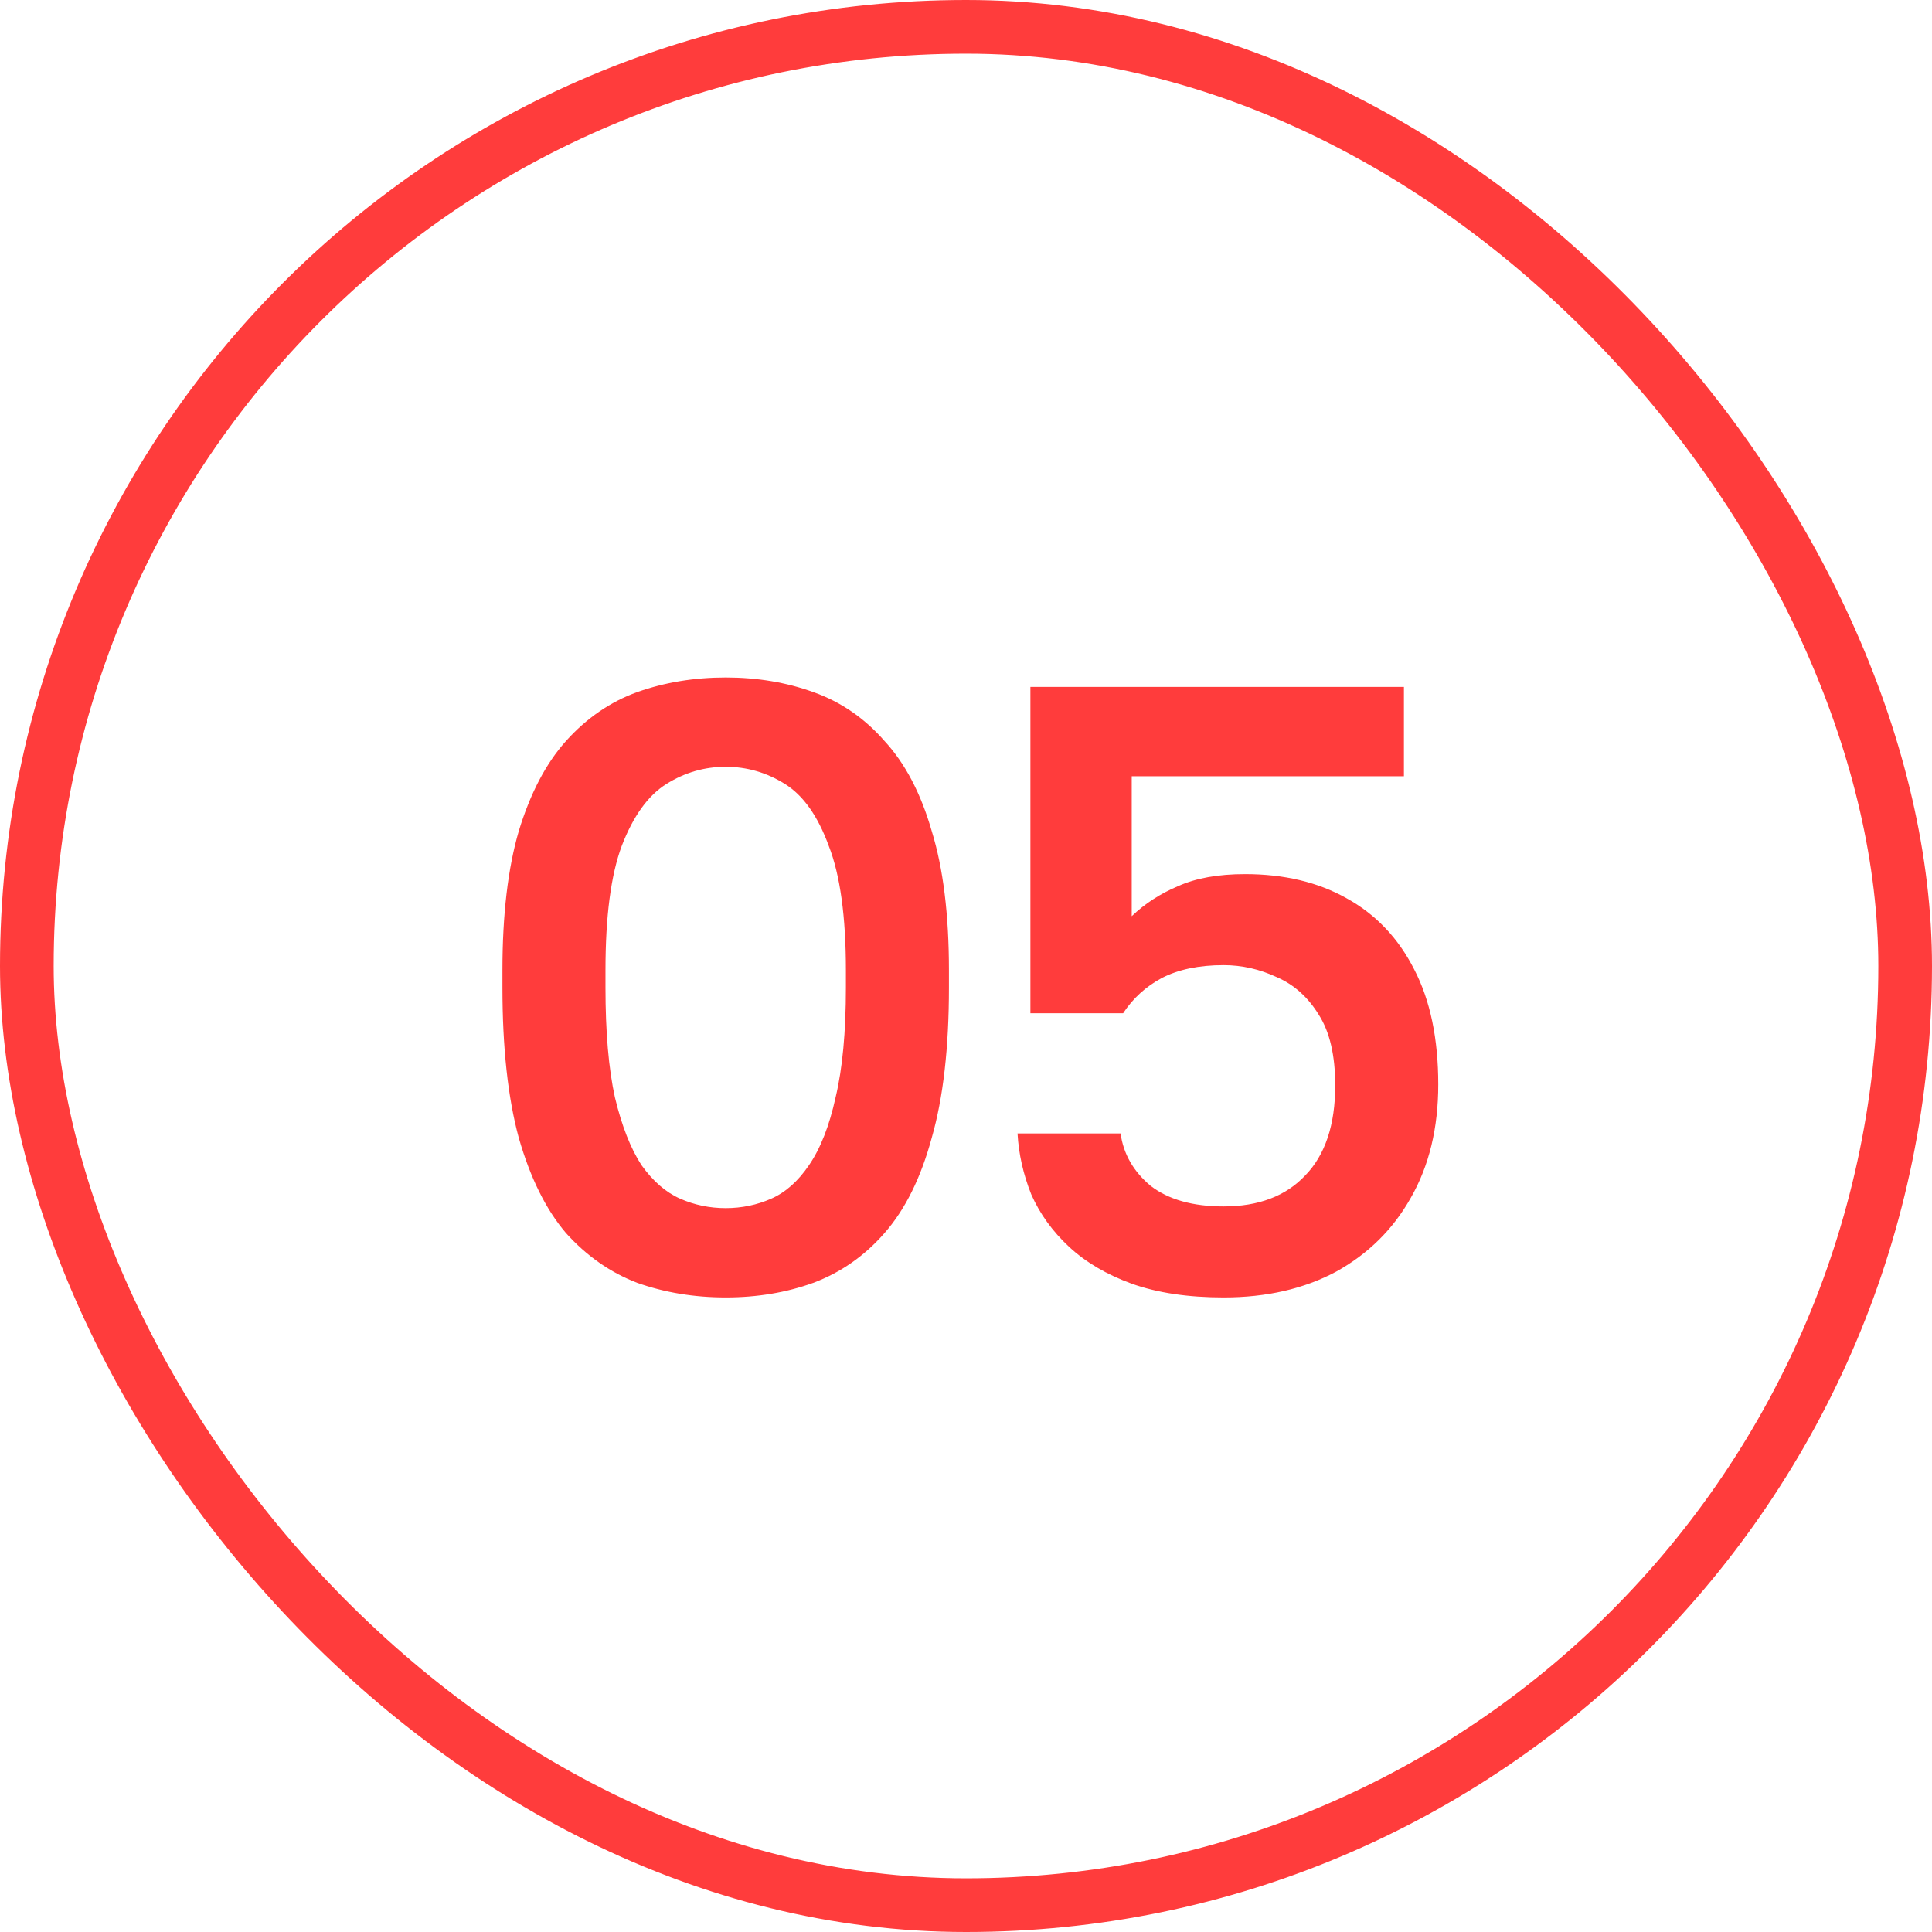 <svg width="36" height="36" viewBox="0 0 36 36" fill="none" xmlns="http://www.w3.org/2000/svg">
<rect x="0.5" y="0.5" width="35" height="35" rx="17.5" stroke="#FF3C3C"/>
<path d="M13.522 24.176C12.935 24.176 12.386 24.085 11.874 23.904C11.373 23.712 10.93 23.403 10.546 22.976C10.173 22.539 9.88 21.947 9.666 21.2C9.464 20.453 9.362 19.52 9.362 18.4V18.08C9.362 17.045 9.464 16.181 9.666 15.488C9.88 14.784 10.173 14.224 10.546 13.808C10.93 13.381 11.373 13.077 11.874 12.896C12.386 12.715 12.935 12.624 13.522 12.624C14.109 12.624 14.653 12.715 15.154 12.896C15.666 13.077 16.109 13.381 16.482 13.808C16.866 14.224 17.16 14.784 17.362 15.488C17.576 16.181 17.682 17.045 17.682 18.08V18.4C17.682 19.52 17.576 20.453 17.362 21.2C17.16 21.947 16.866 22.539 16.482 22.976C16.109 23.403 15.666 23.712 15.154 23.904C14.653 24.085 14.109 24.176 13.522 24.176ZM13.522 22.512C13.821 22.512 14.104 22.453 14.37 22.336C14.637 22.219 14.871 22.011 15.074 21.712C15.287 21.403 15.453 20.981 15.57 20.448C15.698 19.915 15.762 19.232 15.762 18.4V18.08C15.762 17.077 15.655 16.304 15.442 15.76C15.239 15.205 14.967 14.821 14.626 14.608C14.285 14.395 13.917 14.288 13.522 14.288C13.127 14.288 12.759 14.395 12.418 14.608C12.077 14.821 11.8 15.205 11.586 15.76C11.383 16.304 11.282 17.077 11.282 18.08V18.4C11.282 19.232 11.341 19.915 11.458 20.448C11.586 20.981 11.752 21.403 11.954 21.712C12.168 22.011 12.408 22.219 12.674 22.336C12.941 22.453 13.223 22.512 13.522 22.512ZM22.8 24.176C22.139 24.176 21.568 24.091 21.088 23.92C20.619 23.749 20.23 23.52 19.92 23.232C19.611 22.944 19.376 22.619 19.216 22.256C19.067 21.883 18.982 21.504 18.96 21.12H20.88C20.934 21.504 21.12 21.829 21.44 22.096C21.771 22.352 22.224 22.48 22.8 22.48C23.451 22.48 23.958 22.288 24.32 21.904C24.694 21.52 24.88 20.96 24.88 20.224C24.88 19.669 24.779 19.232 24.576 18.912C24.374 18.581 24.112 18.347 23.792 18.208C23.472 18.059 23.142 17.984 22.8 17.984C22.342 17.984 21.958 18.064 21.648 18.224C21.35 18.384 21.11 18.603 20.928 18.88H19.2V12.8H26.16V14.464H21.088V17.072C21.334 16.837 21.622 16.651 21.952 16.512C22.283 16.363 22.699 16.288 23.2 16.288C23.926 16.288 24.555 16.437 25.088 16.736C25.632 17.035 26.054 17.477 26.352 18.064C26.651 18.64 26.8 19.355 26.8 20.208C26.8 21.019 26.63 21.723 26.288 22.32C25.958 22.907 25.494 23.365 24.896 23.696C24.299 24.016 23.6 24.176 22.8 24.176Z" fill="#FF3C3C"/>
</svg>
